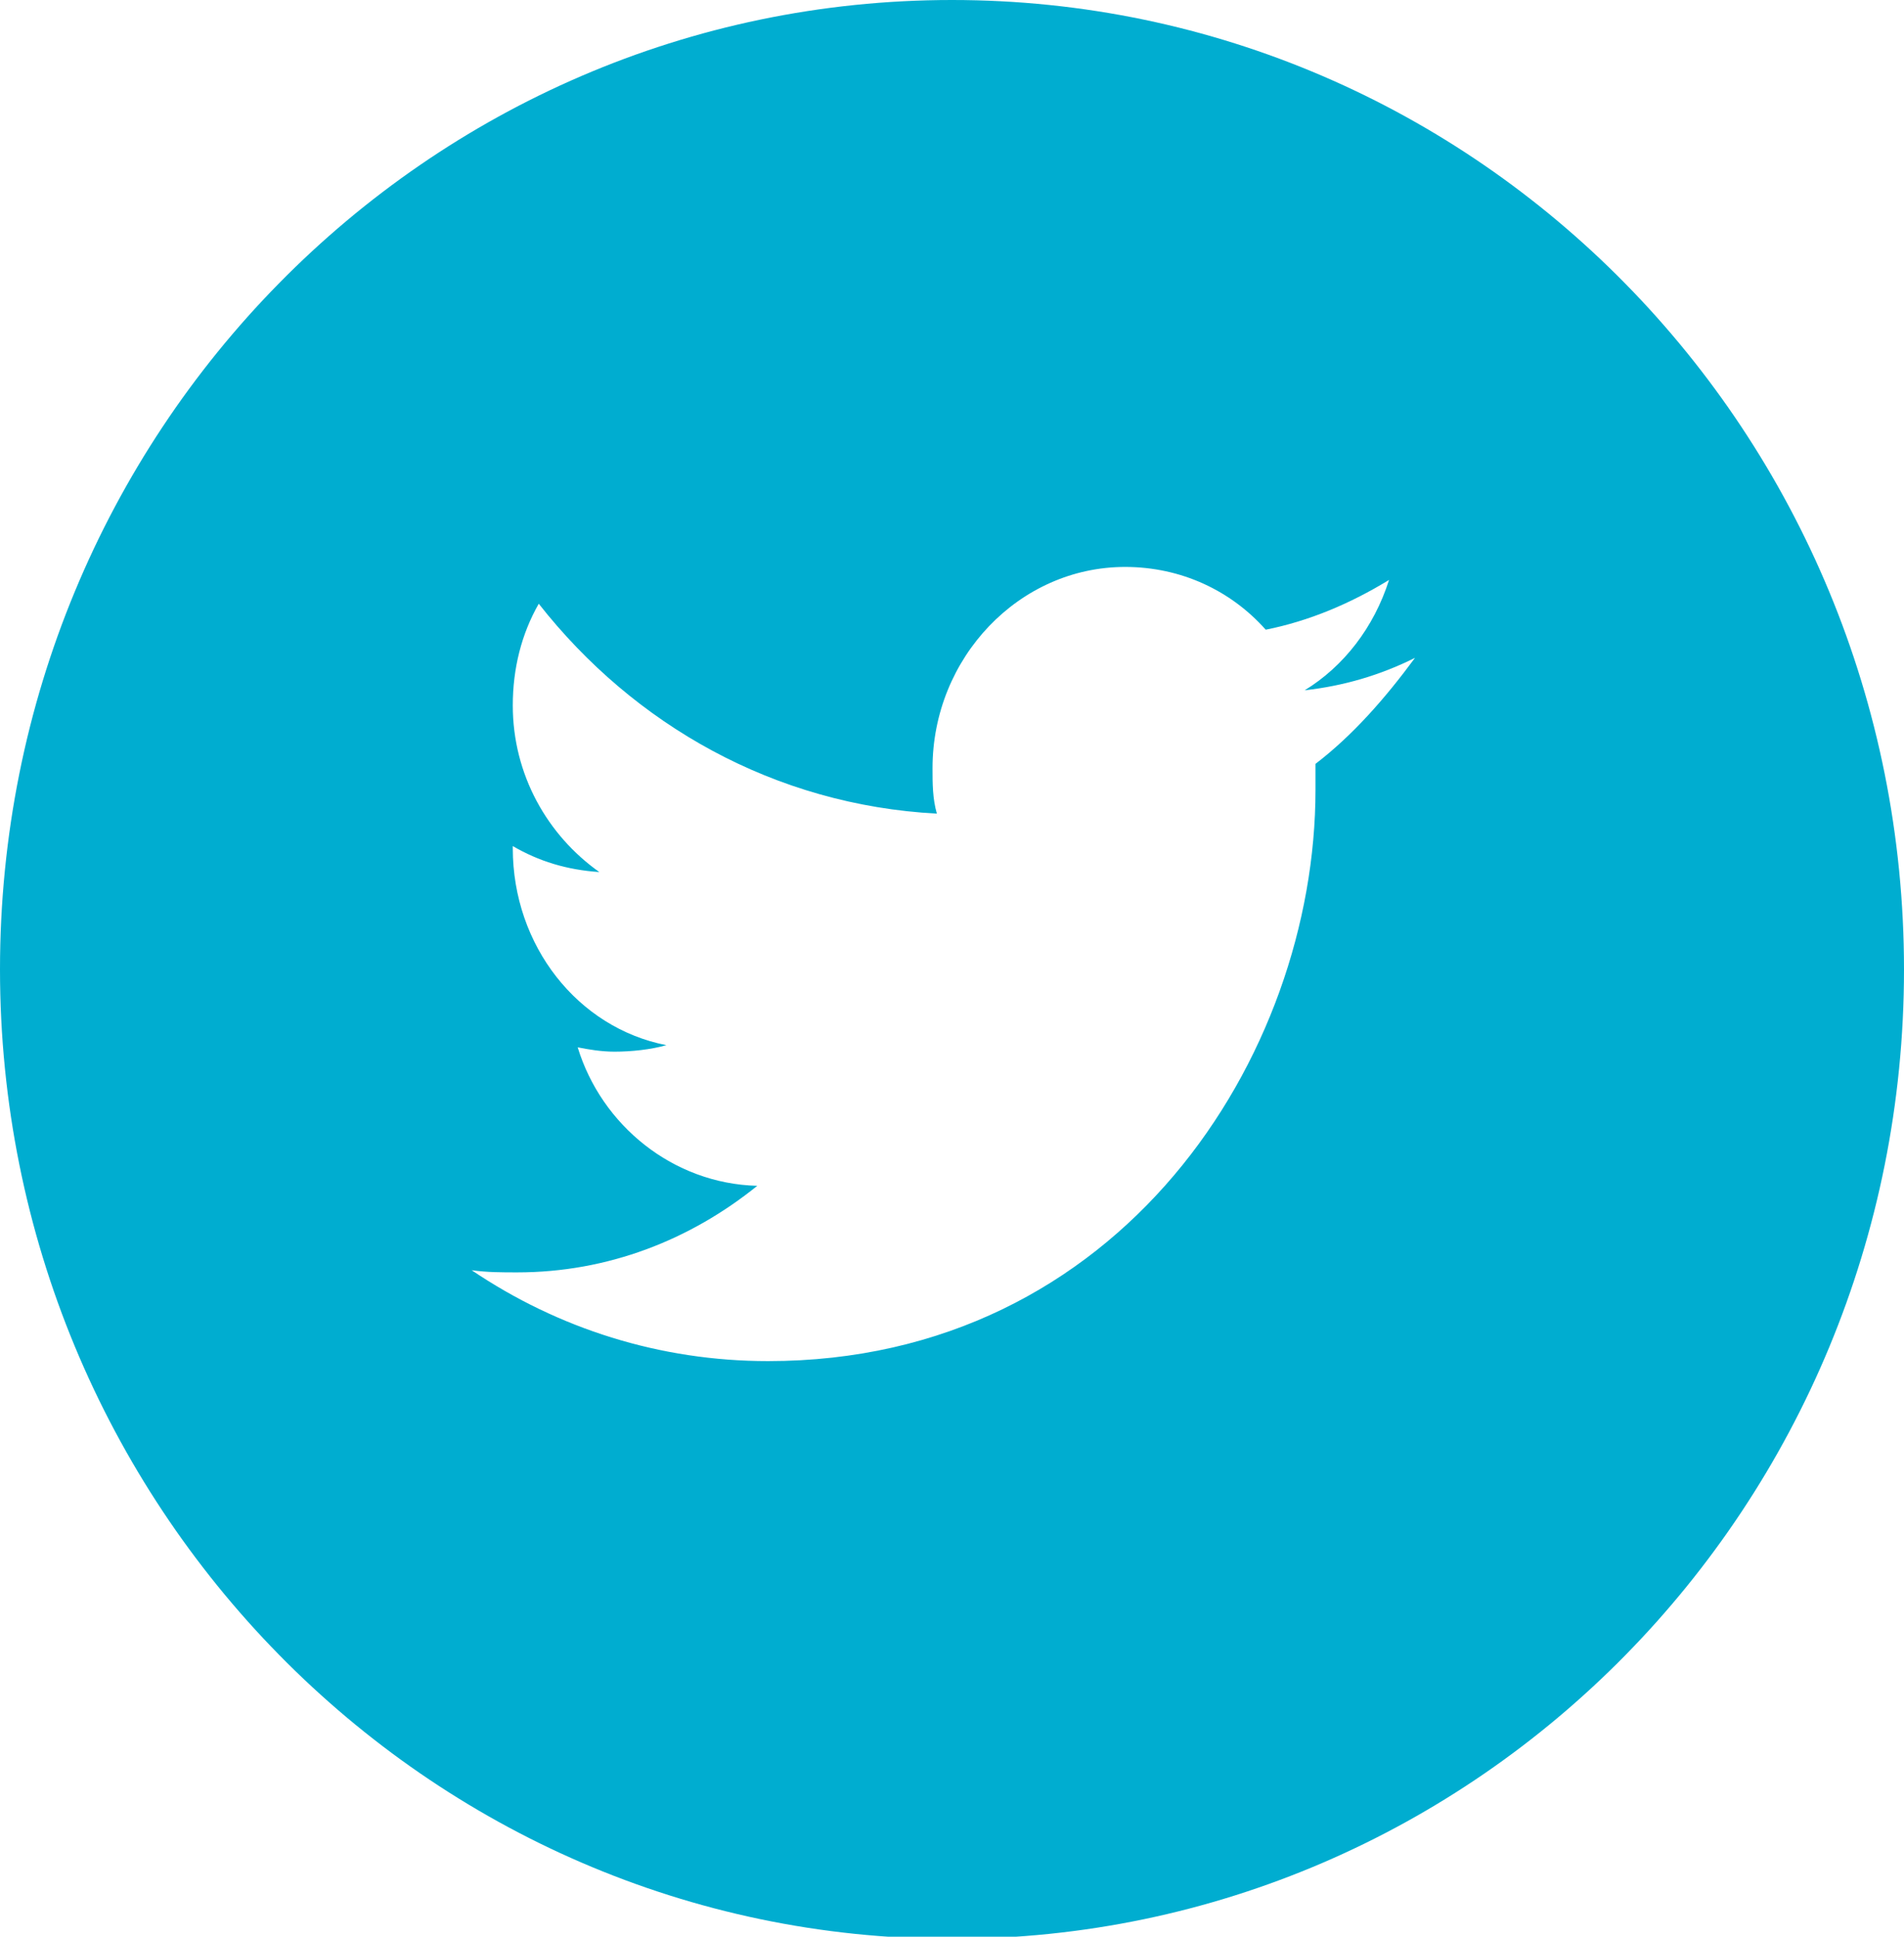 <?xml version="1.0" encoding="utf-8"?>
<!-- Generator: Adobe Illustrator 21.0.2, SVG Export Plug-In . SVG Version: 6.00 Build 0)  -->
<svg version="1.1" id="Layer_1" xmlns="http://www.w3.org/2000/svg" xmlns:xlink="http://www.w3.org/1999/xlink" x="0px" y="0px"
	 viewBox="0 0 88 89.5" style="enable-background:new 0 0 88 89.5;" xml:space="preserve">
<style type="text/css">
	.st0{fill:#00A2D4;}
	.st1{fill:#00ADD0;}
	.st2{fill:#FFFFFF;}
</style>
<path class="st1" d="M60.8,35.3c0,0.4,0,0.8,0,1.2c0,12.3-9,26.4-25.3,26.4c-5,0-9.7-1.5-13.7-4.2c0.7,0.1,1.4,0.1,2.1,0.1
	c4.2,0,8-1.5,11.1-4c-3.9-0.1-7.2-2.8-8.3-6.4c0.5,0.1,1.1,0.2,1.7,0.2c0.8,0,1.7-0.1,2.4-0.3c-4.1-0.8-7.1-4.6-7.1-9.1v-0.1
	c1.2,0.7,2.5,1.1,4,1.2c-2.4-1.7-4-4.5-4-7.7c0-1.7,0.4-3.3,1.2-4.7c4.4,5.6,10.9,9.3,18.4,9.7c-0.2-0.7-0.2-1.4-0.2-2.1
	c0-5.1,4-9.3,8.9-9.3c2.6,0,4.9,1.1,6.5,2.9c2-0.4,3.9-1.2,5.7-2.3c-0.7,2.2-2.1,4-3.9,5.1c1.8-0.2,3.5-0.7,5.1-1.5
	C64,32.3,62.5,34,60.8,35.3 M44,0C19.7,0,0,20,0,44.8c0,24.7,19.7,44.8,44,44.8c24.3,0,44-20,44-44.8C88,20,68.3,0,44,0"/>
</svg>
